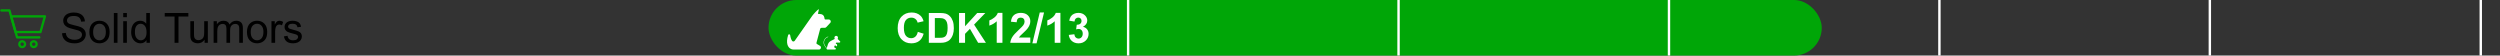 <?xml version="1.0" encoding="UTF-8"?> <svg xmlns="http://www.w3.org/2000/svg" width="1080" height="24" viewBox="0 0 1080 24" fill="none"><rect x="0" y="0" width="1080" height="24" fill="#333333" stroke="none"/><path d="M17.482 13.845H6.728L4.803 7.062H19.404L17.482 13.845Z" stroke="#00A607" stroke-linecap="round" stroke-linejoin="round"></path><path d="M16.981 16.145H7.383L4.072 4.5H0.595" stroke="#00A607" stroke-linecap="round" stroke-linejoin="round"></path><path d="M9.583 20.332C10.273 20.332 10.833 19.772 10.833 19.082C10.833 18.392 10.273 17.832 9.583 17.832C8.893 17.832 8.333 18.392 8.333 19.082C8.333 19.772 8.893 20.332 9.583 20.332Z" stroke="#00A607" stroke-linecap="round" stroke-linejoin="round"></path><path d="M14.583 20.332C15.273 20.332 15.833 19.772 15.833 19.082C15.833 18.392 15.273 17.832 14.583 17.832C13.893 17.832 13.333 18.392 13.333 19.082C13.333 19.772 13.893 20.332 14.583 20.332Z" stroke="#00A607" stroke-linecap="round" stroke-linejoin="round"></path><path d="M26.809 14.36L28.417 14.22C28.493 14.864 28.669 15.395 28.944 15.81C29.226 16.221 29.659 16.555 30.245 16.812C30.831 17.064 31.49 17.19 32.223 17.19C32.873 17.19 33.447 17.094 33.945 16.9C34.443 16.707 34.812 16.443 35.053 16.109C35.299 15.77 35.422 15.4 35.422 15.002C35.422 14.598 35.305 14.246 35.07 13.947C34.836 13.643 34.449 13.388 33.91 13.183C33.565 13.048 32.8 12.84 31.616 12.559C30.433 12.271 29.604 12.002 29.129 11.75C28.514 11.428 28.054 11.029 27.749 10.555C27.45 10.074 27.301 9.538 27.301 8.946C27.301 8.296 27.485 7.689 27.855 7.127C28.224 6.559 28.763 6.128 29.472 5.835C30.181 5.542 30.969 5.396 31.836 5.396C32.791 5.396 33.632 5.551 34.358 5.861C35.091 6.166 35.653 6.617 36.046 7.215C36.438 7.812 36.649 8.489 36.679 9.245L35.044 9.368C34.956 8.554 34.657 7.938 34.148 7.522C33.644 7.106 32.897 6.898 31.906 6.898C30.875 6.898 30.122 7.089 29.648 7.47C29.179 7.845 28.944 8.299 28.944 8.832C28.944 9.295 29.111 9.676 29.445 9.975C29.773 10.273 30.629 10.581 32.012 10.898C33.4 11.208 34.352 11.48 34.868 11.715C35.618 12.06 36.172 12.5 36.529 13.033C36.887 13.56 37.065 14.17 37.065 14.861C37.065 15.547 36.869 16.194 36.477 16.804C36.084 17.407 35.519 17.879 34.78 18.219C34.048 18.553 33.222 18.72 32.302 18.72C31.136 18.72 30.157 18.55 29.366 18.21C28.581 17.87 27.963 17.36 27.512 16.681C27.066 15.995 26.832 15.222 26.809 14.36ZM38.603 13.833C38.603 12.104 39.084 10.824 40.045 9.992C40.848 9.301 41.826 8.955 42.98 8.955C44.264 8.955 45.312 9.377 46.127 10.221C46.941 11.059 47.349 12.219 47.349 13.701C47.349 14.902 47.167 15.849 46.804 16.54C46.446 17.226 45.922 17.759 45.23 18.14C44.545 18.52 43.795 18.711 42.98 18.711C41.674 18.711 40.616 18.292 39.808 17.454C39.005 16.616 38.603 15.409 38.603 13.833ZM40.23 13.833C40.23 15.028 40.49 15.925 41.012 16.523C41.533 17.114 42.19 17.41 42.98 17.41C43.766 17.41 44.419 17.111 44.94 16.514C45.462 15.916 45.723 15.005 45.723 13.78C45.723 12.626 45.459 11.753 44.932 11.161C44.41 10.563 43.76 10.265 42.98 10.265C42.19 10.265 41.533 10.56 41.012 11.152C40.49 11.744 40.23 12.638 40.23 13.833ZM49.177 18.5V5.615H50.759V18.5H49.177ZM53.228 7.435V5.615H54.81V7.435H53.228ZM53.228 18.5V9.166H54.81V18.5H53.228ZM63.283 18.5V17.322C62.691 18.248 61.821 18.711 60.673 18.711C59.929 18.711 59.243 18.506 58.616 18.096C57.995 17.686 57.512 17.114 57.166 16.382C56.826 15.644 56.656 14.797 56.656 13.842C56.656 12.91 56.812 12.066 57.122 11.31C57.433 10.549 57.898 9.966 58.52 9.562C59.141 9.157 59.835 8.955 60.602 8.955C61.165 8.955 61.666 9.075 62.105 9.315C62.545 9.55 62.902 9.857 63.178 10.238V5.615H64.751V18.5H63.283ZM58.282 13.842C58.282 15.037 58.534 15.931 59.038 16.523C59.542 17.114 60.137 17.41 60.822 17.41C61.514 17.41 62.1 17.129 62.58 16.566C63.066 15.998 63.31 15.134 63.31 13.974C63.31 12.696 63.063 11.759 62.571 11.161C62.079 10.563 61.473 10.265 60.752 10.265C60.049 10.265 59.46 10.552 58.985 11.126C58.517 11.7 58.282 12.605 58.282 13.842ZM75.403 18.5V7.136H71.158V5.615H81.371V7.136H77.108V18.5H75.403ZM88.376 18.5V17.129C87.649 18.184 86.662 18.711 85.414 18.711C84.863 18.711 84.348 18.605 83.867 18.395C83.393 18.184 83.038 17.92 82.804 17.604C82.575 17.281 82.414 16.889 82.32 16.426C82.256 16.115 82.224 15.623 82.224 14.949V9.166H83.806V14.343C83.806 15.169 83.838 15.726 83.902 16.013C84.002 16.429 84.213 16.757 84.535 16.997C84.857 17.231 85.256 17.349 85.731 17.349C86.205 17.349 86.65 17.229 87.066 16.988C87.482 16.742 87.775 16.411 87.945 15.995C88.121 15.573 88.209 14.964 88.209 14.167V9.166H89.791V18.5H88.376ZM92.278 18.5V9.166H93.693V10.476C93.986 10.019 94.376 9.652 94.862 9.377C95.349 9.096 95.902 8.955 96.523 8.955C97.215 8.955 97.78 9.099 98.22 9.386C98.665 9.673 98.978 10.074 99.16 10.59C99.898 9.5 100.859 8.955 102.043 8.955C102.969 8.955 103.681 9.213 104.179 9.729C104.677 10.238 104.926 11.026 104.926 12.093V18.5H103.353V12.62C103.353 11.987 103.3 11.533 103.194 11.258C103.095 10.977 102.91 10.751 102.641 10.581C102.371 10.411 102.055 10.326 101.691 10.326C101.035 10.326 100.49 10.546 100.057 10.985C99.623 11.419 99.406 12.116 99.406 13.077V18.5H97.824V12.435C97.824 11.732 97.695 11.205 97.438 10.854C97.18 10.502 96.758 10.326 96.172 10.326C95.727 10.326 95.314 10.443 94.933 10.678C94.558 10.912 94.285 11.255 94.115 11.706C93.945 12.157 93.86 12.808 93.86 13.657V18.5H92.278ZM106.684 13.833C106.684 12.104 107.164 10.824 108.125 9.992C108.928 9.301 109.906 8.955 111.061 8.955C112.344 8.955 113.393 9.377 114.207 10.221C115.021 11.059 115.429 12.219 115.429 13.701C115.429 14.902 115.247 15.849 114.884 16.54C114.526 17.226 114.002 17.759 113.311 18.14C112.625 18.52 111.875 18.711 111.061 18.711C109.754 18.711 108.696 18.292 107.888 17.454C107.085 16.616 106.684 15.409 106.684 13.833ZM108.31 13.833C108.31 15.028 108.57 15.925 109.092 16.523C109.613 17.114 110.27 17.41 111.061 17.41C111.846 17.41 112.499 17.111 113.021 16.514C113.542 15.916 113.803 15.005 113.803 13.78C113.803 12.626 113.539 11.753 113.012 11.161C112.49 10.563 111.84 10.265 111.061 10.265C110.27 10.265 109.613 10.56 109.092 11.152C108.57 11.744 108.31 12.638 108.31 13.833ZM117.274 18.5V9.166H118.698V10.581C119.062 9.919 119.396 9.482 119.7 9.271C120.011 9.061 120.351 8.955 120.72 8.955C121.253 8.955 121.795 9.125 122.346 9.465L121.801 10.933C121.414 10.704 121.027 10.59 120.641 10.59C120.295 10.59 119.984 10.695 119.709 10.906C119.434 11.111 119.237 11.398 119.12 11.768C118.944 12.33 118.856 12.945 118.856 13.613V18.5H117.274ZM122.653 15.714L124.218 15.468C124.306 16.095 124.549 16.575 124.947 16.909C125.352 17.243 125.914 17.41 126.635 17.41C127.361 17.41 127.9 17.264 128.252 16.971C128.604 16.672 128.779 16.323 128.779 15.925C128.779 15.567 128.624 15.286 128.313 15.081C128.097 14.94 127.558 14.762 126.696 14.545C125.536 14.252 124.73 14 124.279 13.789C123.834 13.572 123.494 13.276 123.26 12.901C123.031 12.521 122.917 12.102 122.917 11.645C122.917 11.229 123.011 10.845 123.198 10.493C123.392 10.136 123.652 9.84 123.98 9.605C124.227 9.424 124.561 9.271 124.982 9.148C125.41 9.02 125.867 8.955 126.354 8.955C127.086 8.955 127.728 9.061 128.278 9.271C128.835 9.482 129.245 9.77 129.509 10.133C129.772 10.49 129.954 10.971 130.054 11.574L128.507 11.785C128.437 11.305 128.231 10.93 127.892 10.66C127.558 10.391 127.083 10.256 126.468 10.256C125.741 10.256 125.223 10.376 124.912 10.616C124.602 10.856 124.446 11.138 124.446 11.46C124.446 11.665 124.511 11.85 124.64 12.014C124.769 12.184 124.971 12.324 125.246 12.435C125.404 12.494 125.87 12.629 126.644 12.84C127.763 13.139 128.542 13.385 128.981 13.578C129.427 13.766 129.775 14.041 130.027 14.404C130.279 14.768 130.405 15.219 130.405 15.758C130.405 16.285 130.25 16.783 129.939 17.252C129.635 17.715 129.192 18.075 128.612 18.333C128.032 18.585 127.376 18.711 126.644 18.711C125.431 18.711 124.505 18.459 123.866 17.955C123.233 17.451 122.829 16.704 122.653 15.714Z" fill="black"></path><rect x="332" width="455" height="24" rx="12" fill="#00A607"></rect><path d="M357.997 8.405H356.518C356.38 8.405 356.262 8.309 356.236 8.174L356.1 7.482C355.954 6.704 355.298 6.128 354.506 6.082H354.501C354.469 6.08 353.376 5.969 353.343 5.969L353.781 4C353.216 4 351.222 6.354 350.899 6.817L348.554 10.16L348.543 10.175L343.317 17.625C343.188 17.811 342.974 17.923 342.746 17.927C342.521 17.932 342.326 17.835 342.197 17.663C341.808 17.144 341.526 16.309 341.353 15.178C341.316 14.968 341.149 14.819 340.937 14.806C340.721 14.793 340.541 14.92 340.48 15.121C339.338 18.802 340.491 20.325 341.278 20.902C341.628 21.16 342.035 21.327 342.429 21.372C342.532 21.381 342.632 21.388 342.74 21.388H347.736C347.736 21.388 347.738 21.388 347.74 21.388C347.742 21.388 347.744 21.388 347.747 21.388H353.981C354.04 21.388 354.092 21.366 354.132 21.329C354.372 21.235 354.558 21.036 354.633 20.767C354.738 20.39 354.589 20.014 354.254 19.811L352.878 18.982C352.697 18.872 352.629 18.643 352.719 18.452C352.725 18.441 352.73 18.428 352.732 18.415L354.342 12.365C354.464 12.148 354.694 12.017 354.943 12.017H356.291C356.575 12.017 356.835 11.888 357.006 11.66L358.697 9.849C358.697 9.849 358.708 9.836 358.714 9.829C358.916 9.556 358.944 9.197 358.791 8.895C358.638 8.594 358.334 8.405 357.995 8.405H357.997Z" fill="white"></path><path d="M361.88 16.721C361.857 16.781 361.871 16.849 361.918 16.894L361.921 16.895L362.898 17.828C362.997 17.922 363.026 18.059 362.976 18.185C362.925 18.312 362.809 18.39 362.673 18.39H361.34C361.28 18.39 361.224 18.426 361.198 18.481L361.038 18.818L361.464 19.058C361.564 19.114 361.627 19.221 361.627 19.337V19.716C361.627 19.825 361.566 19.923 361.469 19.972C361.429 19.992 361.385 20.002 361.341 20.002C361.28 20.002 361.221 19.983 361.171 19.945L361.037 19.847C360.965 19.793 360.922 19.708 360.922 19.617V19.549L360.674 19.588L360.358 20.257C360.322 20.331 360.349 20.418 360.419 20.46L360.949 20.78C361.078 20.858 361.135 21.002 361.095 21.147C361.054 21.29 360.928 21.386 360.779 21.386H357.425C357.32 21.386 357.225 21.338 357.163 21.255C357.109 21.184 357.09 21.096 357.104 21.01L356.274 19.841C355.778 19.143 355.662 18.248 355.961 17.447C356.191 16.832 356.641 16.333 357.228 16.04L357.7 15.805C357.741 15.784 357.792 15.802 357.813 15.843C357.834 15.884 357.817 15.935 357.775 15.956L357.303 16.191C356.754 16.464 356.334 16.931 356.119 17.506C355.839 18.255 355.949 19.091 356.411 19.743L357.16 20.8L357.623 19.273C357.834 18.577 358.326 17.989 358.975 17.657L360.508 16.878C360.546 16.859 360.575 16.826 360.587 16.786C360.6 16.745 360.596 16.702 360.576 16.665L360.552 16.619C360.374 16.283 360.471 15.862 360.776 15.637C360.779 15.636 360.78 15.634 360.782 15.633C361.121 15.387 361.587 15.453 361.844 15.783C361.95 15.92 362.006 16.083 362.006 16.257C362.006 16.357 361.987 16.453 361.951 16.544L361.88 16.721Z" fill="white"></path><path d="M396.498 13.763L399.021 14.562C398.634 15.969 397.989 17.015 397.087 17.7C396.19 18.38 395.051 18.72 393.668 18.72C391.957 18.72 390.551 18.137 389.449 16.971C388.348 15.799 387.797 14.199 387.797 12.172C387.797 10.027 388.351 8.363 389.458 7.18C390.565 5.99 392.021 5.396 393.826 5.396C395.402 5.396 396.683 5.861 397.667 6.793C398.253 7.344 398.692 8.135 398.985 9.166L396.41 9.781C396.258 9.113 395.938 8.586 395.452 8.199C394.972 7.812 394.386 7.619 393.694 7.619C392.739 7.619 391.963 7.962 391.365 8.647C390.773 9.333 390.478 10.443 390.478 11.979C390.478 13.607 390.771 14.768 391.356 15.459C391.942 16.15 392.704 16.496 393.642 16.496C394.333 16.496 394.928 16.276 395.426 15.837C395.924 15.398 396.281 14.706 396.498 13.763ZM401.253 5.615H406.008C407.08 5.615 407.897 5.697 408.46 5.861C409.216 6.084 409.863 6.479 410.402 7.048C410.941 7.616 411.352 8.313 411.633 9.14C411.914 9.96 412.055 10.974 412.055 12.181C412.055 13.241 411.923 14.155 411.659 14.923C411.337 15.86 410.877 16.619 410.279 17.199C409.828 17.639 409.219 17.981 408.451 18.227C407.877 18.409 407.109 18.5 406.148 18.5H401.253V5.615ZM403.854 7.795V16.329H405.797C406.523 16.329 407.048 16.288 407.37 16.206C407.792 16.101 408.141 15.922 408.416 15.67C408.697 15.418 408.926 15.005 409.102 14.431C409.277 13.851 409.365 13.062 409.365 12.066C409.365 11.07 409.277 10.306 409.102 9.772C408.926 9.239 408.68 8.823 408.363 8.524C408.047 8.226 407.646 8.023 407.159 7.918C406.796 7.836 406.084 7.795 405.023 7.795H403.854ZM414.305 18.5V5.615H416.906V11.337L422.162 5.615H425.66L420.809 10.634L425.924 18.5H422.558L419.016 12.453L416.906 14.606V18.5H414.305ZM433.052 18.5H430.582V9.192C429.68 10.036 428.616 10.66 427.392 11.065V8.823C428.036 8.612 428.736 8.214 429.492 7.628C430.248 7.036 430.767 6.348 431.048 5.562H433.052V18.5ZM445.093 16.206V18.5H436.436C436.529 17.633 436.811 16.812 437.279 16.039C437.748 15.26 438.674 14.229 440.057 12.945C441.17 11.908 441.853 11.205 442.104 10.836C442.444 10.326 442.614 9.822 442.614 9.324C442.614 8.773 442.465 8.352 442.166 8.059C441.873 7.76 441.466 7.61 440.944 7.61C440.429 7.61 440.019 7.766 439.714 8.076C439.409 8.387 439.233 8.902 439.187 9.623L436.726 9.377C436.872 8.018 437.332 7.042 438.105 6.45C438.879 5.858 439.846 5.562 441.006 5.562C442.277 5.562 443.276 5.905 444.003 6.591C444.729 7.276 445.093 8.129 445.093 9.148C445.093 9.729 444.987 10.282 444.776 10.81C444.571 11.331 444.243 11.879 443.792 12.453C443.493 12.834 442.954 13.382 442.175 14.097C441.396 14.812 440.9 15.286 440.689 15.521C440.484 15.755 440.317 15.983 440.188 16.206H445.093ZM445.98 18.72L449.171 5.396H451.025L447.8 18.72H445.98ZM458.101 18.5H455.631V9.192C454.729 10.036 453.665 10.66 452.44 11.065V8.823C453.085 8.612 453.785 8.214 454.541 7.628C455.297 7.036 455.815 6.348 456.097 5.562H458.101V18.5ZM461.713 15.081L464.104 14.791C464.18 15.4 464.385 15.866 464.719 16.189C465.053 16.511 465.457 16.672 465.932 16.672C466.441 16.672 466.869 16.479 467.215 16.092C467.566 15.705 467.742 15.184 467.742 14.527C467.742 13.906 467.575 13.414 467.241 13.051C466.907 12.688 466.5 12.506 466.02 12.506C465.703 12.506 465.325 12.567 464.886 12.69L465.158 10.678C465.826 10.695 466.336 10.552 466.688 10.247C467.039 9.937 467.215 9.526 467.215 9.017C467.215 8.583 467.086 8.237 466.828 7.979C466.57 7.722 466.228 7.593 465.8 7.593C465.378 7.593 465.018 7.739 464.719 8.032C464.42 8.325 464.238 8.753 464.174 9.315L461.897 8.929C462.056 8.149 462.293 7.528 462.609 7.065C462.932 6.597 463.377 6.23 463.945 5.967C464.52 5.697 465.161 5.562 465.87 5.562C467.083 5.562 468.056 5.949 468.788 6.723C469.392 7.355 469.693 8.07 469.693 8.867C469.693 9.998 469.075 10.9 467.839 11.574C468.577 11.732 469.166 12.087 469.605 12.638C470.051 13.188 470.273 13.854 470.273 14.633C470.273 15.764 469.86 16.727 469.034 17.524C468.208 18.321 467.18 18.72 465.949 18.72C464.783 18.72 463.816 18.386 463.049 17.718C462.281 17.044 461.836 16.165 461.713 15.081Z" fill="white"></path><rect x="370" width="1.043" height="24" fill="white"></rect><rect x="486.827" width="1.043" height="24" fill="white"></rect><rect x="603.652" width="1.043" height="24" fill="white"></rect><rect x="720.479" width="1.043" height="24" fill="white"></rect><rect x="837.304" width="1.043" height="24" fill="white"></rect><rect x="954.131" width="1.043" height="24" fill="white"></rect><rect x="1071.17" width="1.043" height="24" fill="white"></rect></svg> 